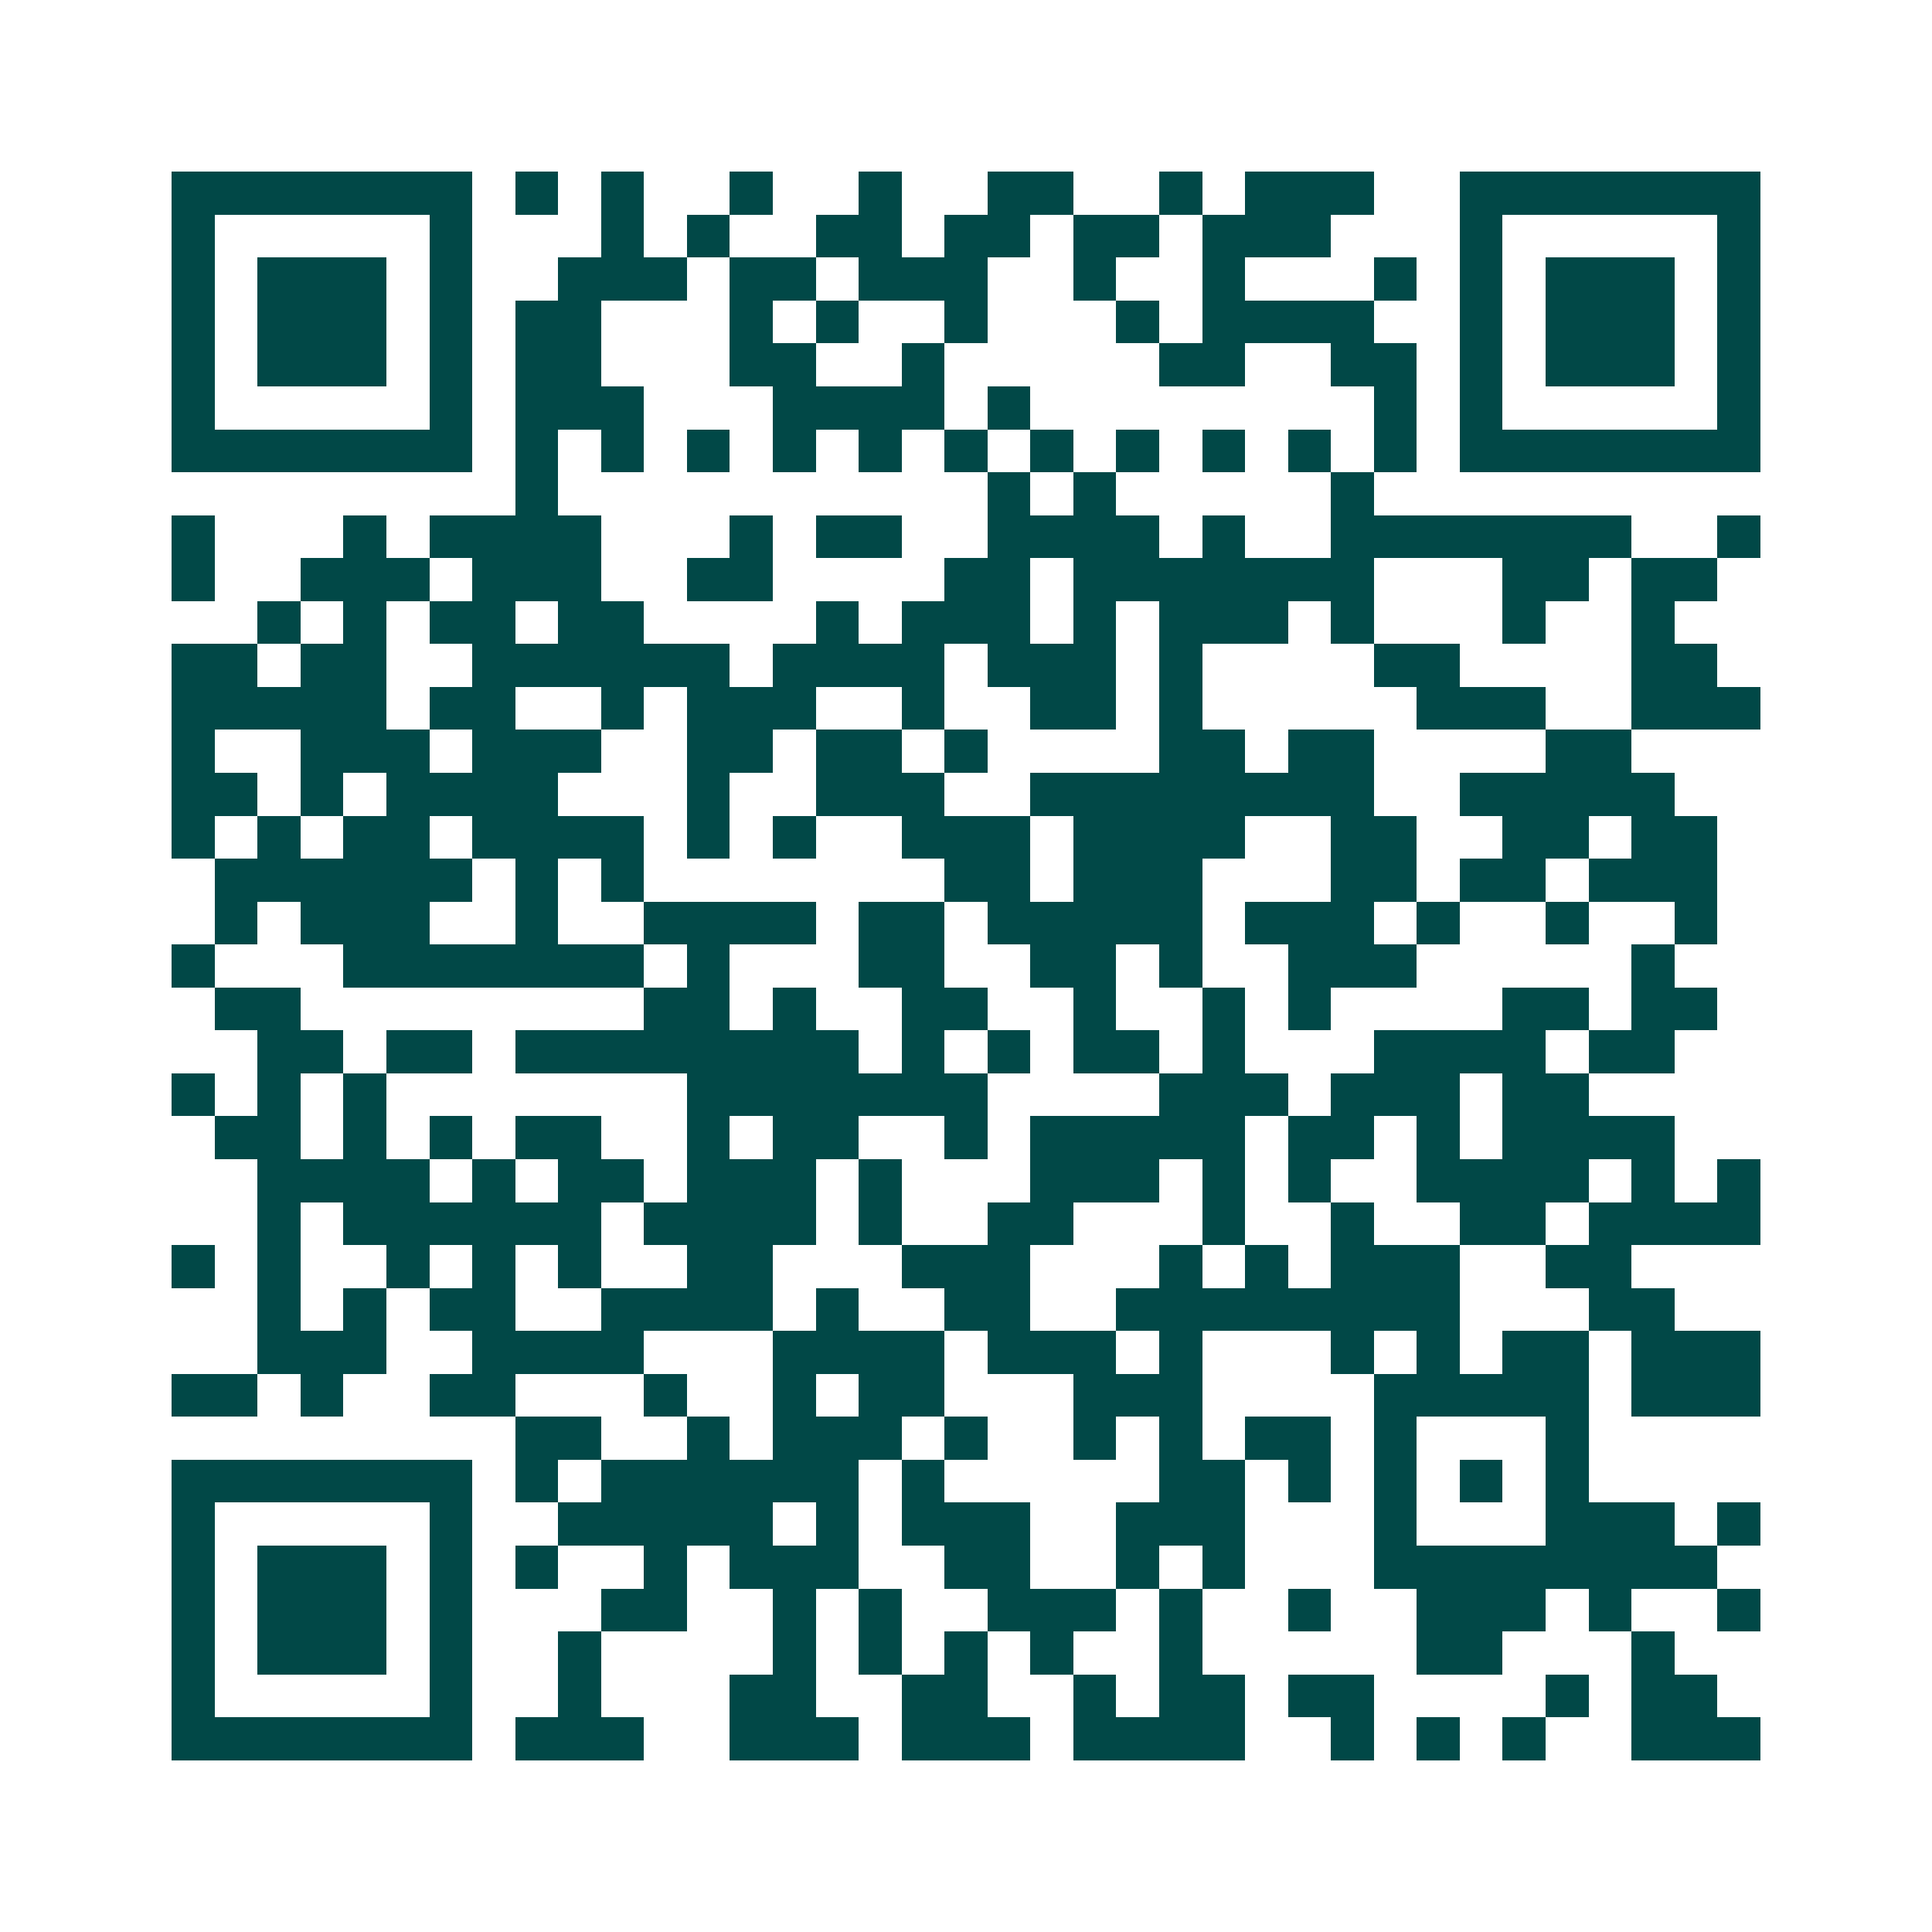 <svg xmlns="http://www.w3.org/2000/svg" width="200" height="200" viewBox="0 0 45 45" shape-rendering="crispEdges"><path fill="#ffffff" d="M0 0h45v45H0z"/><path stroke="#014847" d="M4 4.5h7m1 0h1m1 0h1m2 0h1m2 0h1m2 0h2m2 0h1m1 0h3m2 0h7M4 5.5h1m5 0h1m3 0h1m1 0h1m2 0h2m1 0h2m1 0h2m1 0h3m3 0h1m5 0h1M4 6.5h1m1 0h3m1 0h1m2 0h3m1 0h2m1 0h3m2 0h1m2 0h1m3 0h1m1 0h1m1 0h3m1 0h1M4 7.5h1m1 0h3m1 0h1m1 0h2m3 0h1m1 0h1m2 0h1m3 0h1m1 0h4m2 0h1m1 0h3m1 0h1M4 8.5h1m1 0h3m1 0h1m1 0h2m3 0h2m2 0h1m5 0h2m2 0h2m1 0h1m1 0h3m1 0h1M4 9.5h1m5 0h1m1 0h3m3 0h4m1 0h1m8 0h1m1 0h1m5 0h1M4 10.5h7m1 0h1m1 0h1m1 0h1m1 0h1m1 0h1m1 0h1m1 0h1m1 0h1m1 0h1m1 0h1m1 0h1m1 0h7M12 11.5h1m10 0h1m1 0h1m5 0h1M4 12.5h1m3 0h1m1 0h4m3 0h1m1 0h2m2 0h4m1 0h1m2 0h7m2 0h1M4 13.5h1m2 0h3m1 0h3m2 0h2m4 0h2m1 0h7m3 0h2m1 0h2M6 14.5h1m1 0h1m1 0h2m1 0h2m4 0h1m1 0h3m1 0h1m1 0h3m1 0h1m3 0h1m2 0h1M4 15.5h2m1 0h2m2 0h6m1 0h4m1 0h3m1 0h1m4 0h2m4 0h2M4 16.5h5m1 0h2m2 0h1m1 0h3m2 0h1m2 0h2m1 0h1m5 0h3m2 0h3M4 17.5h1m2 0h3m1 0h3m2 0h2m1 0h2m1 0h1m4 0h2m1 0h2m4 0h2M4 18.5h2m1 0h1m1 0h4m3 0h1m2 0h3m2 0h8m2 0h5M4 19.5h1m1 0h1m1 0h2m1 0h4m1 0h1m1 0h1m2 0h3m1 0h4m2 0h2m2 0h2m1 0h2M5 20.5h6m1 0h1m1 0h1m7 0h2m1 0h3m3 0h2m1 0h2m1 0h3M5 21.5h1m1 0h3m2 0h1m2 0h4m1 0h2m1 0h5m1 0h3m1 0h1m2 0h1m2 0h1M4 22.5h1m3 0h7m1 0h1m3 0h2m2 0h2m1 0h1m2 0h3m5 0h1M5 23.5h2m8 0h2m1 0h1m2 0h2m2 0h1m2 0h1m1 0h1m4 0h2m1 0h2M6 24.5h2m1 0h2m1 0h8m1 0h1m1 0h1m1 0h2m1 0h1m3 0h4m1 0h2M4 25.5h1m1 0h1m1 0h1m7 0h7m4 0h3m1 0h3m1 0h2M5 26.5h2m1 0h1m1 0h1m1 0h2m2 0h1m1 0h2m2 0h1m1 0h5m1 0h2m1 0h1m1 0h4M6 27.5h4m1 0h1m1 0h2m1 0h3m1 0h1m3 0h3m1 0h1m1 0h1m2 0h4m1 0h1m1 0h1M6 28.5h1m1 0h6m1 0h4m1 0h1m2 0h2m3 0h1m2 0h1m2 0h2m1 0h4M4 29.5h1m1 0h1m2 0h1m1 0h1m1 0h1m2 0h2m3 0h3m3 0h1m1 0h1m1 0h3m2 0h2M6 30.5h1m1 0h1m1 0h2m2 0h4m1 0h1m2 0h2m2 0h8m3 0h2M6 31.5h3m2 0h4m3 0h4m1 0h3m1 0h1m3 0h1m1 0h1m1 0h2m1 0h3M4 32.5h2m1 0h1m2 0h2m3 0h1m2 0h1m1 0h2m3 0h3m4 0h5m1 0h3M12 33.5h2m2 0h1m1 0h3m1 0h1m2 0h1m1 0h1m1 0h2m1 0h1m3 0h1M4 34.5h7m1 0h1m1 0h6m1 0h1m5 0h2m1 0h1m1 0h1m1 0h1m1 0h1M4 35.5h1m5 0h1m2 0h5m1 0h1m1 0h3m2 0h3m3 0h1m3 0h3m1 0h1M4 36.5h1m1 0h3m1 0h1m1 0h1m2 0h1m1 0h3m2 0h2m2 0h1m1 0h1m3 0h8M4 37.5h1m1 0h3m1 0h1m3 0h2m2 0h1m1 0h1m2 0h3m1 0h1m2 0h1m2 0h3m1 0h1m2 0h1M4 38.5h1m1 0h3m1 0h1m2 0h1m4 0h1m1 0h1m1 0h1m1 0h1m2 0h1m5 0h2m3 0h1M4 39.5h1m5 0h1m2 0h1m3 0h2m2 0h2m2 0h1m1 0h2m1 0h2m4 0h1m1 0h2M4 40.5h7m1 0h3m2 0h3m1 0h3m1 0h4m2 0h1m1 0h1m1 0h1m2 0h3"/></svg>

